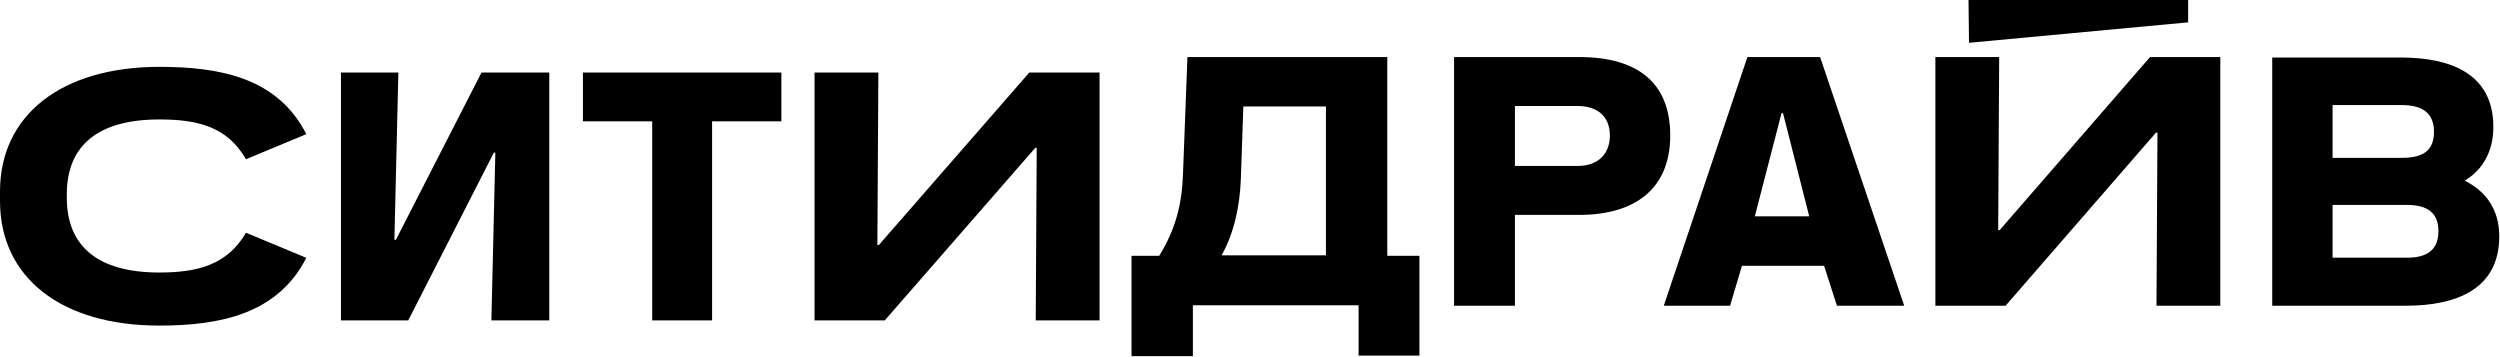 <?xml version="1.0" encoding="UTF-8"?> <svg xmlns="http://www.w3.org/2000/svg" xmlns:xlink="http://www.w3.org/1999/xlink" width="3440" height="491" xml:space="preserve" overflow="hidden"> <defs> <clipPath id="clip0"> <rect x="678" y="1376" width="3440" height="491"></rect> </clipPath> </defs> <g clip-path="url(#clip0)" transform="translate(-678 -1376)"> <path d="M2235 1866 2319.4 1866 2319.4 1796 2547.42 1796 2547.42 1865.35 2631.14 1865.35 2631.14 1727.96 2586.9 1727.96 2586.9 1454.5 2311.91 1454.5 2305.79 1615.44C2304.43 1657.31 2295.58 1691.33 2273.12 1727.96L2235 1727.96 2235 1866ZM2385.42 1621.98 2388.83 1522.54 2502.5 1522.54 2502.5 1727.31 2358.88 1727.31C2375.9 1697.22 2384.06 1659.92 2385.42 1621.98ZM2850.99 1454.5 2678.79 1454.5 2678.79 1796.65 2762.51 1796.65 2762.51 1671.7 2850.99 1671.7C2928.6 1671.7 2976.24 1635.07 2976.24 1562.45 2976.24 1489.18 2930.63 1454.5 2850.99 1454.5ZM2762.51 1603.66 2762.51 1521.89 2848.95 1521.89C2876.86 1521.89 2893.19 1536.93 2893.19 1562.45 2893.19 1587.96 2876.86 1604.32 2848.95 1604.32L2762.51 1604.32 2762.51 1603.66ZM3804.59 1454.5 3804.59 1796.65 3989.04 1796.65C4057.1 1796.65 4117 1774.41 4117 1701.14 4117 1664.5 4098.63 1638.99 4069.36 1624.6 4094.54 1609.55 4108.83 1584.04 4108.83 1550.67 4108.83 1477.4 4050.3 1455.16 3981.56 1455.16L3804.59 1455.16 3804.59 1454.5ZM3887.64 1592.54 3887.64 1520.58 3982.92 1520.58C4012.88 1520.58 4027.17 1533.01 4027.17 1557.22 4027.17 1582.73 4012.88 1593.2 3982.92 1593.2L3887.64 1593.2 3887.64 1592.54ZM3887.64 1729.93 3887.64 1657.96 3990.4 1657.96C4019 1657.96 4033.28 1669.74 4033.28 1693.95 4033.28 1718.15 4019.67 1730.58 3990.4 1730.58L3887.64 1730.58 3887.64 1729.93ZM3386.68 1376 3387.35 1434.88 3688.88 1406.75 3688.88 1376 3386.68 1376ZM3082.41 1454.5 2967.38 1796.65 3058.59 1796.65 3074.93 1741.7 3187.92 1741.7 3205.62 1796.65 3298.18 1796.65 3182.47 1454.5 3082.41 1454.5ZM3167.49 1673.66 3092.62 1673.66 3129.39 1531.7 3131.42 1531.7 3167.49 1673.66ZM3428.87 1454.5 3341.07 1454.5 3341.07 1796.65 3437.71 1796.65 3644.64 1558.52 3646.67 1558.52 3645.31 1796.65 3733.13 1796.65 3733.13 1454.5 3636.47 1454.5 3429.54 1692.64 3427.51 1692.64 3428.87 1454.5Z" fill-rule="evenodd"></path> <path d="M1575.45 1542.98 1575.45 1816.83 1657.84 1816.83 1657.84 1542.98 1753.17 1542.98 1753.17 1475.82 1480.12 1475.82 1480.12 1542.98 1575.45 1542.98ZM1226.14 1475.82 1147.15 1475.82 1147.15 1816.83 1239.76 1816.83 1357.55 1586.02 1359.6 1586.02 1354.15 1816.83 1433.82 1816.83 1433.82 1475.82 1340.53 1475.82 1222.73 1705.99 1220.69 1705.99 1226.14 1475.82ZM1886.63 1475.82 1798.79 1475.82 1798.79 1816.83 1895.48 1816.83 2102.48 1579.5 2104.52 1579.5 2103.16 1816.83 2191 1816.83 2191 1475.82 2094.31 1475.82 1887.31 1713.16 1885.27 1713.16 1886.63 1475.82ZM1099.49 1730.76 1016.42 1696.21C990.542 1741.19 948.324 1750.98 897.256 1750.98 812.821 1750.98 769.924 1715.12 769.924 1647.96L769.924 1643.39C769.924 1576.23 812.821 1540.37 897.256 1540.37 948.324 1540.37 990.542 1549.5 1016.42 1595.14L1099.49 1560.59C1059.99 1483 981.008 1468 897.256 1468 762.434 1468 678 1534.51 678 1639.48L678 1652.52C678 1758.15 762.434 1824 897.256 1824 980.327 1824 1059.99 1808.35 1099.49 1730.76Z" fill-rule="evenodd"></path> </g> </svg> 